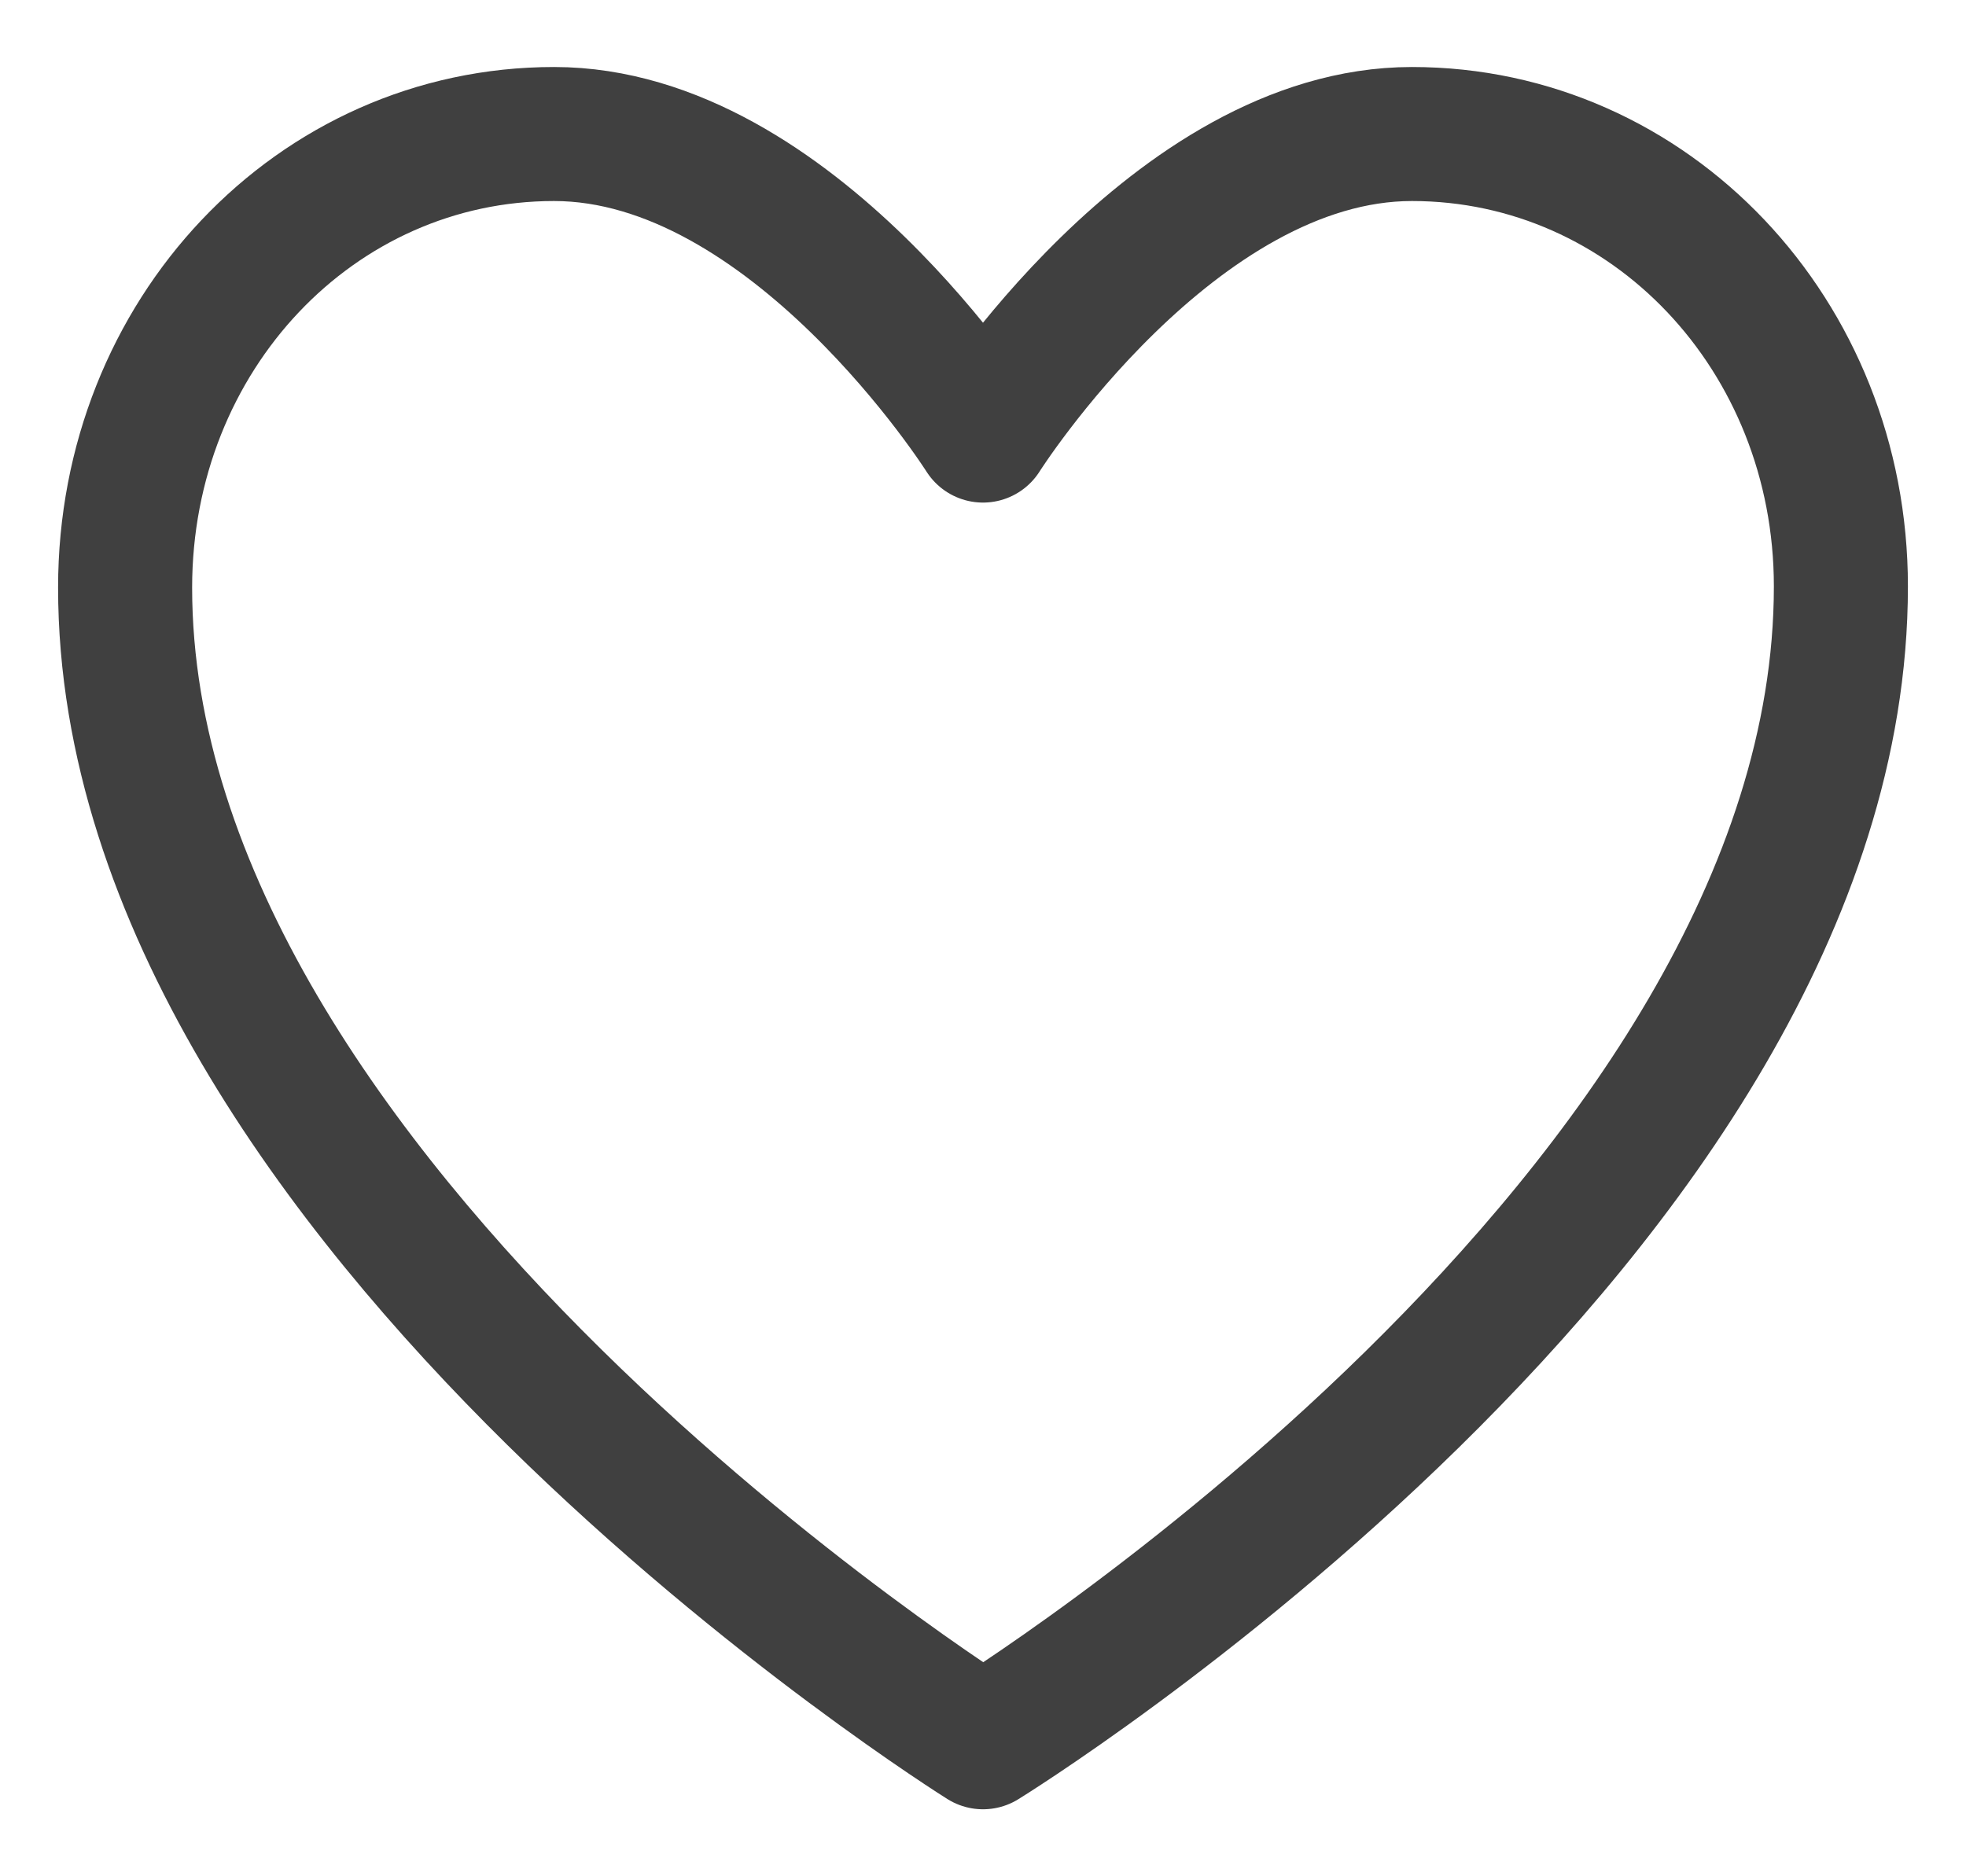 <svg width="22" height="21" viewBox="0 0 22 21" fill="none" xmlns="http://www.w3.org/2000/svg">
<path fill-rule="evenodd" clip-rule="evenodd" d="M20.6 6.563C20.6 13.587 11 19.5 11 19.5C11 19.5 1.4 13.5 1.4 6.577C1.4 3.75 3.533 1.5 6.2 1.5C8.867 1.5 11 4.875 11 4.875C11 4.875 13.133 1.5 15.8 1.5C18.467 1.5 20.6 3.75 20.6 6.563Z" stroke="#404040" stroke-width="1.5" stroke-linecap="round" stroke-linejoin="round"/>
</svg>
